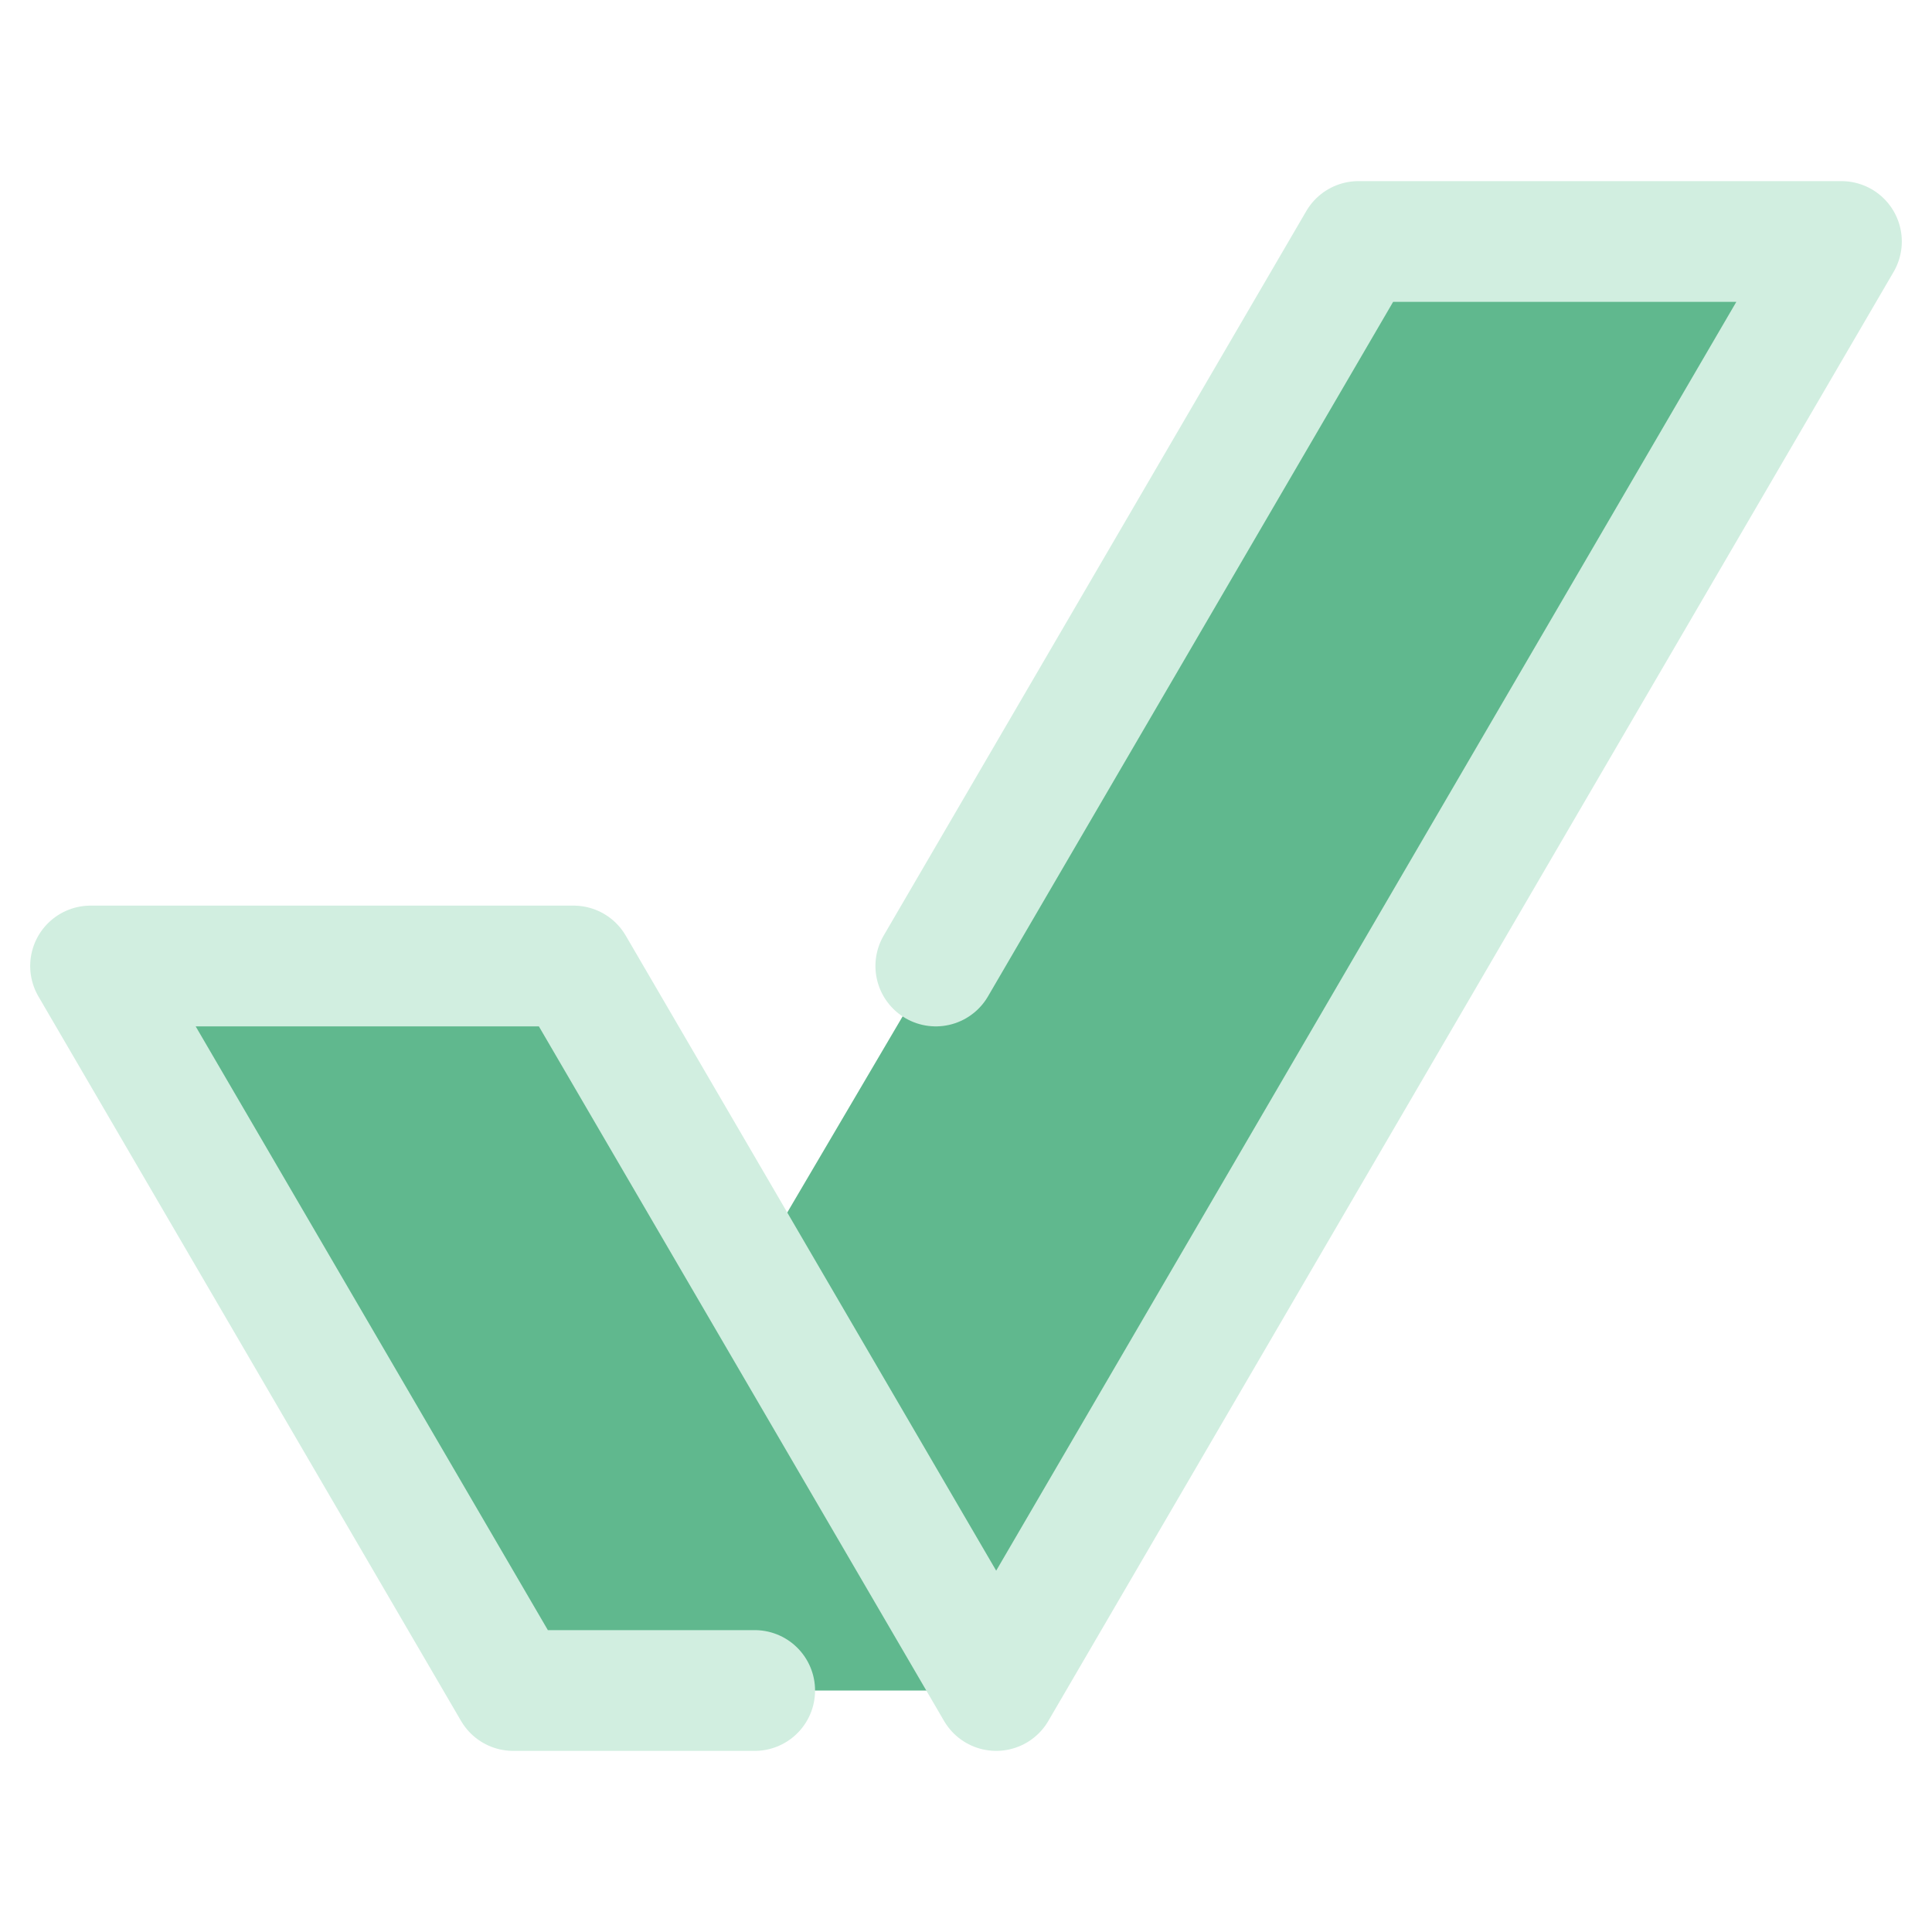 <svg height="16" viewBox="0 0 16 16" width="16" xmlns="http://www.w3.org/2000/svg"><g fill="none" fill-rule="evenodd" transform="translate(.75 2)"><path d="m3.5 12-3.5-6h4l1.5 2.5 5-8.5h4l-7 12z" fill="#60B88E"/><path d="m5.5 12h-2l-3.5-6h4l3.5 6 7-12h-4l-3.5 6" stroke="#D1EEE0" stroke-linecap="round" stroke-linejoin="round"/></g></svg>
